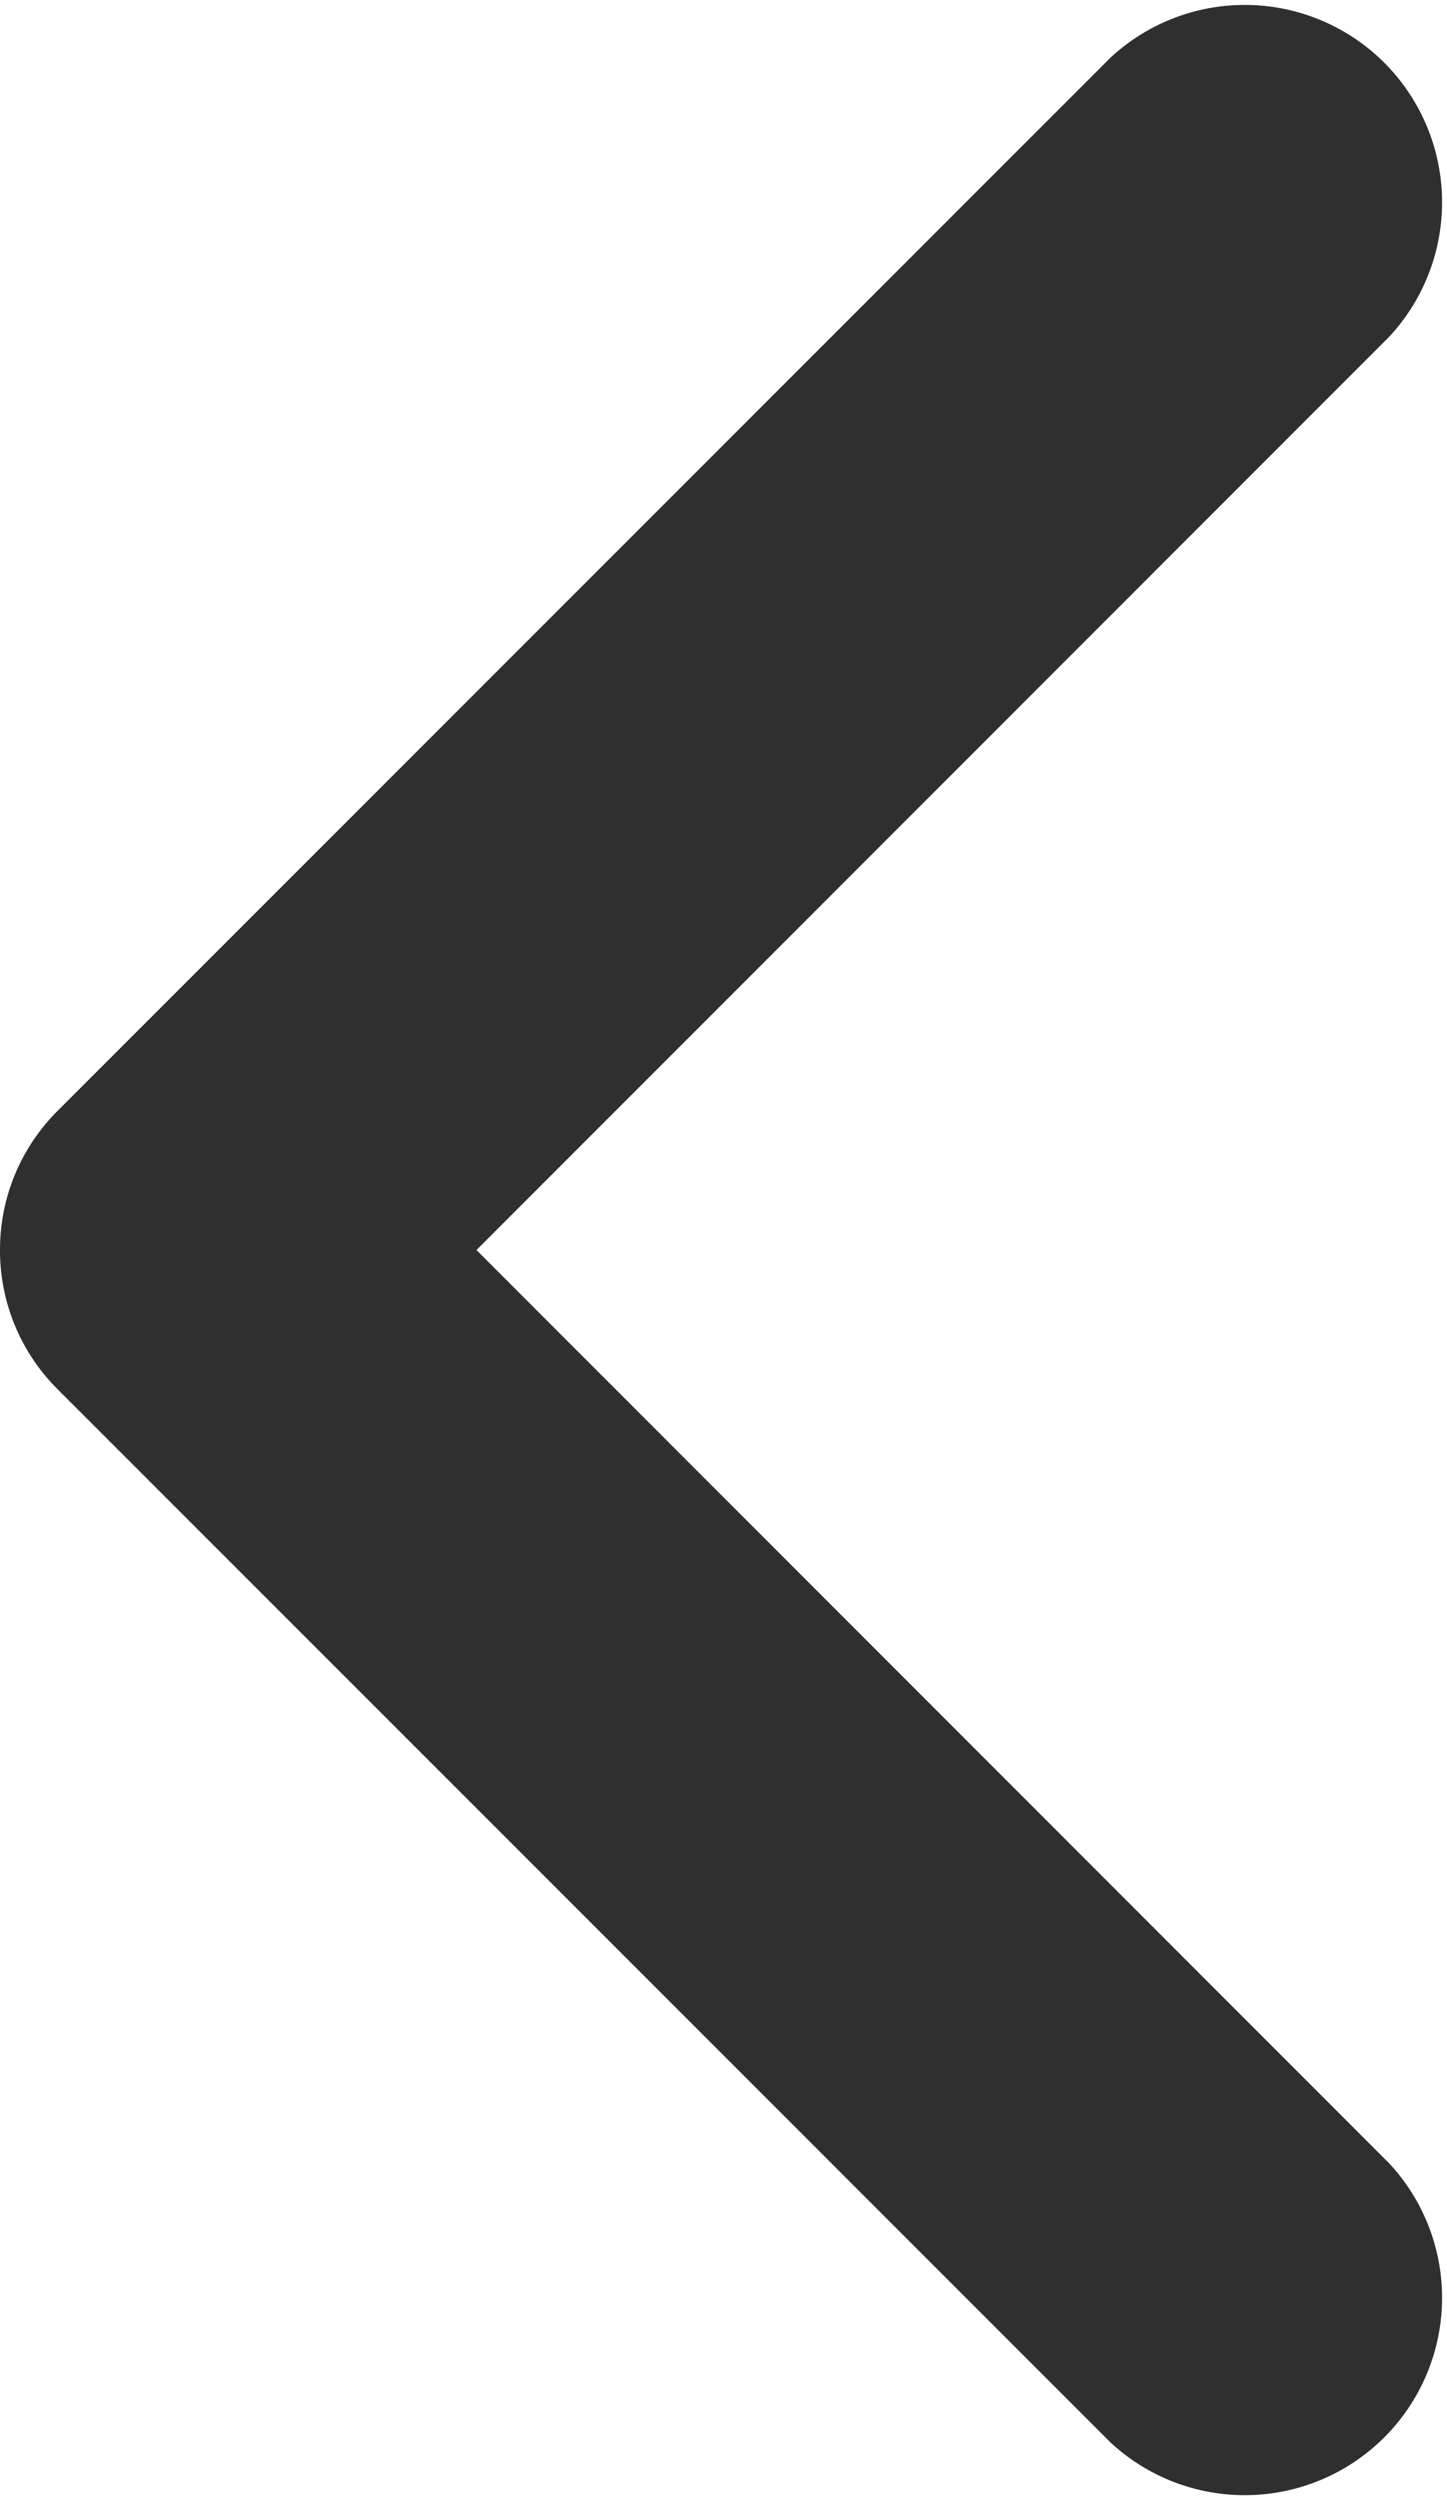 <svg xmlns="http://www.w3.org/2000/svg" viewBox="0 0 5.5 9.5"><defs><style>.e12113d6-fd18-4c6d-991b-5ee5eecdf4b7{fill:#2f2f2f;}</style></defs><g id="ed58bd20-0227-4849-a051-07740957f741" data-name="Layer 2"><g id="b6969bc6-443f-499c-b255-1008eaecd50f" data-name="Layer 1"><path class="e12113d6-fd18-4c6d-991b-5ee5eecdf4b7" d="M0,4.75a.744.744,0,0,1,.22-.53l4-4A.75.75,0,0,1,5.28,1.28L1.811,4.75,5.28,8.22A.75.75,0,0,1,4.22,9.28l-4-4A.744.744,0,0,1,0,4.75Z"/></g></g></svg>